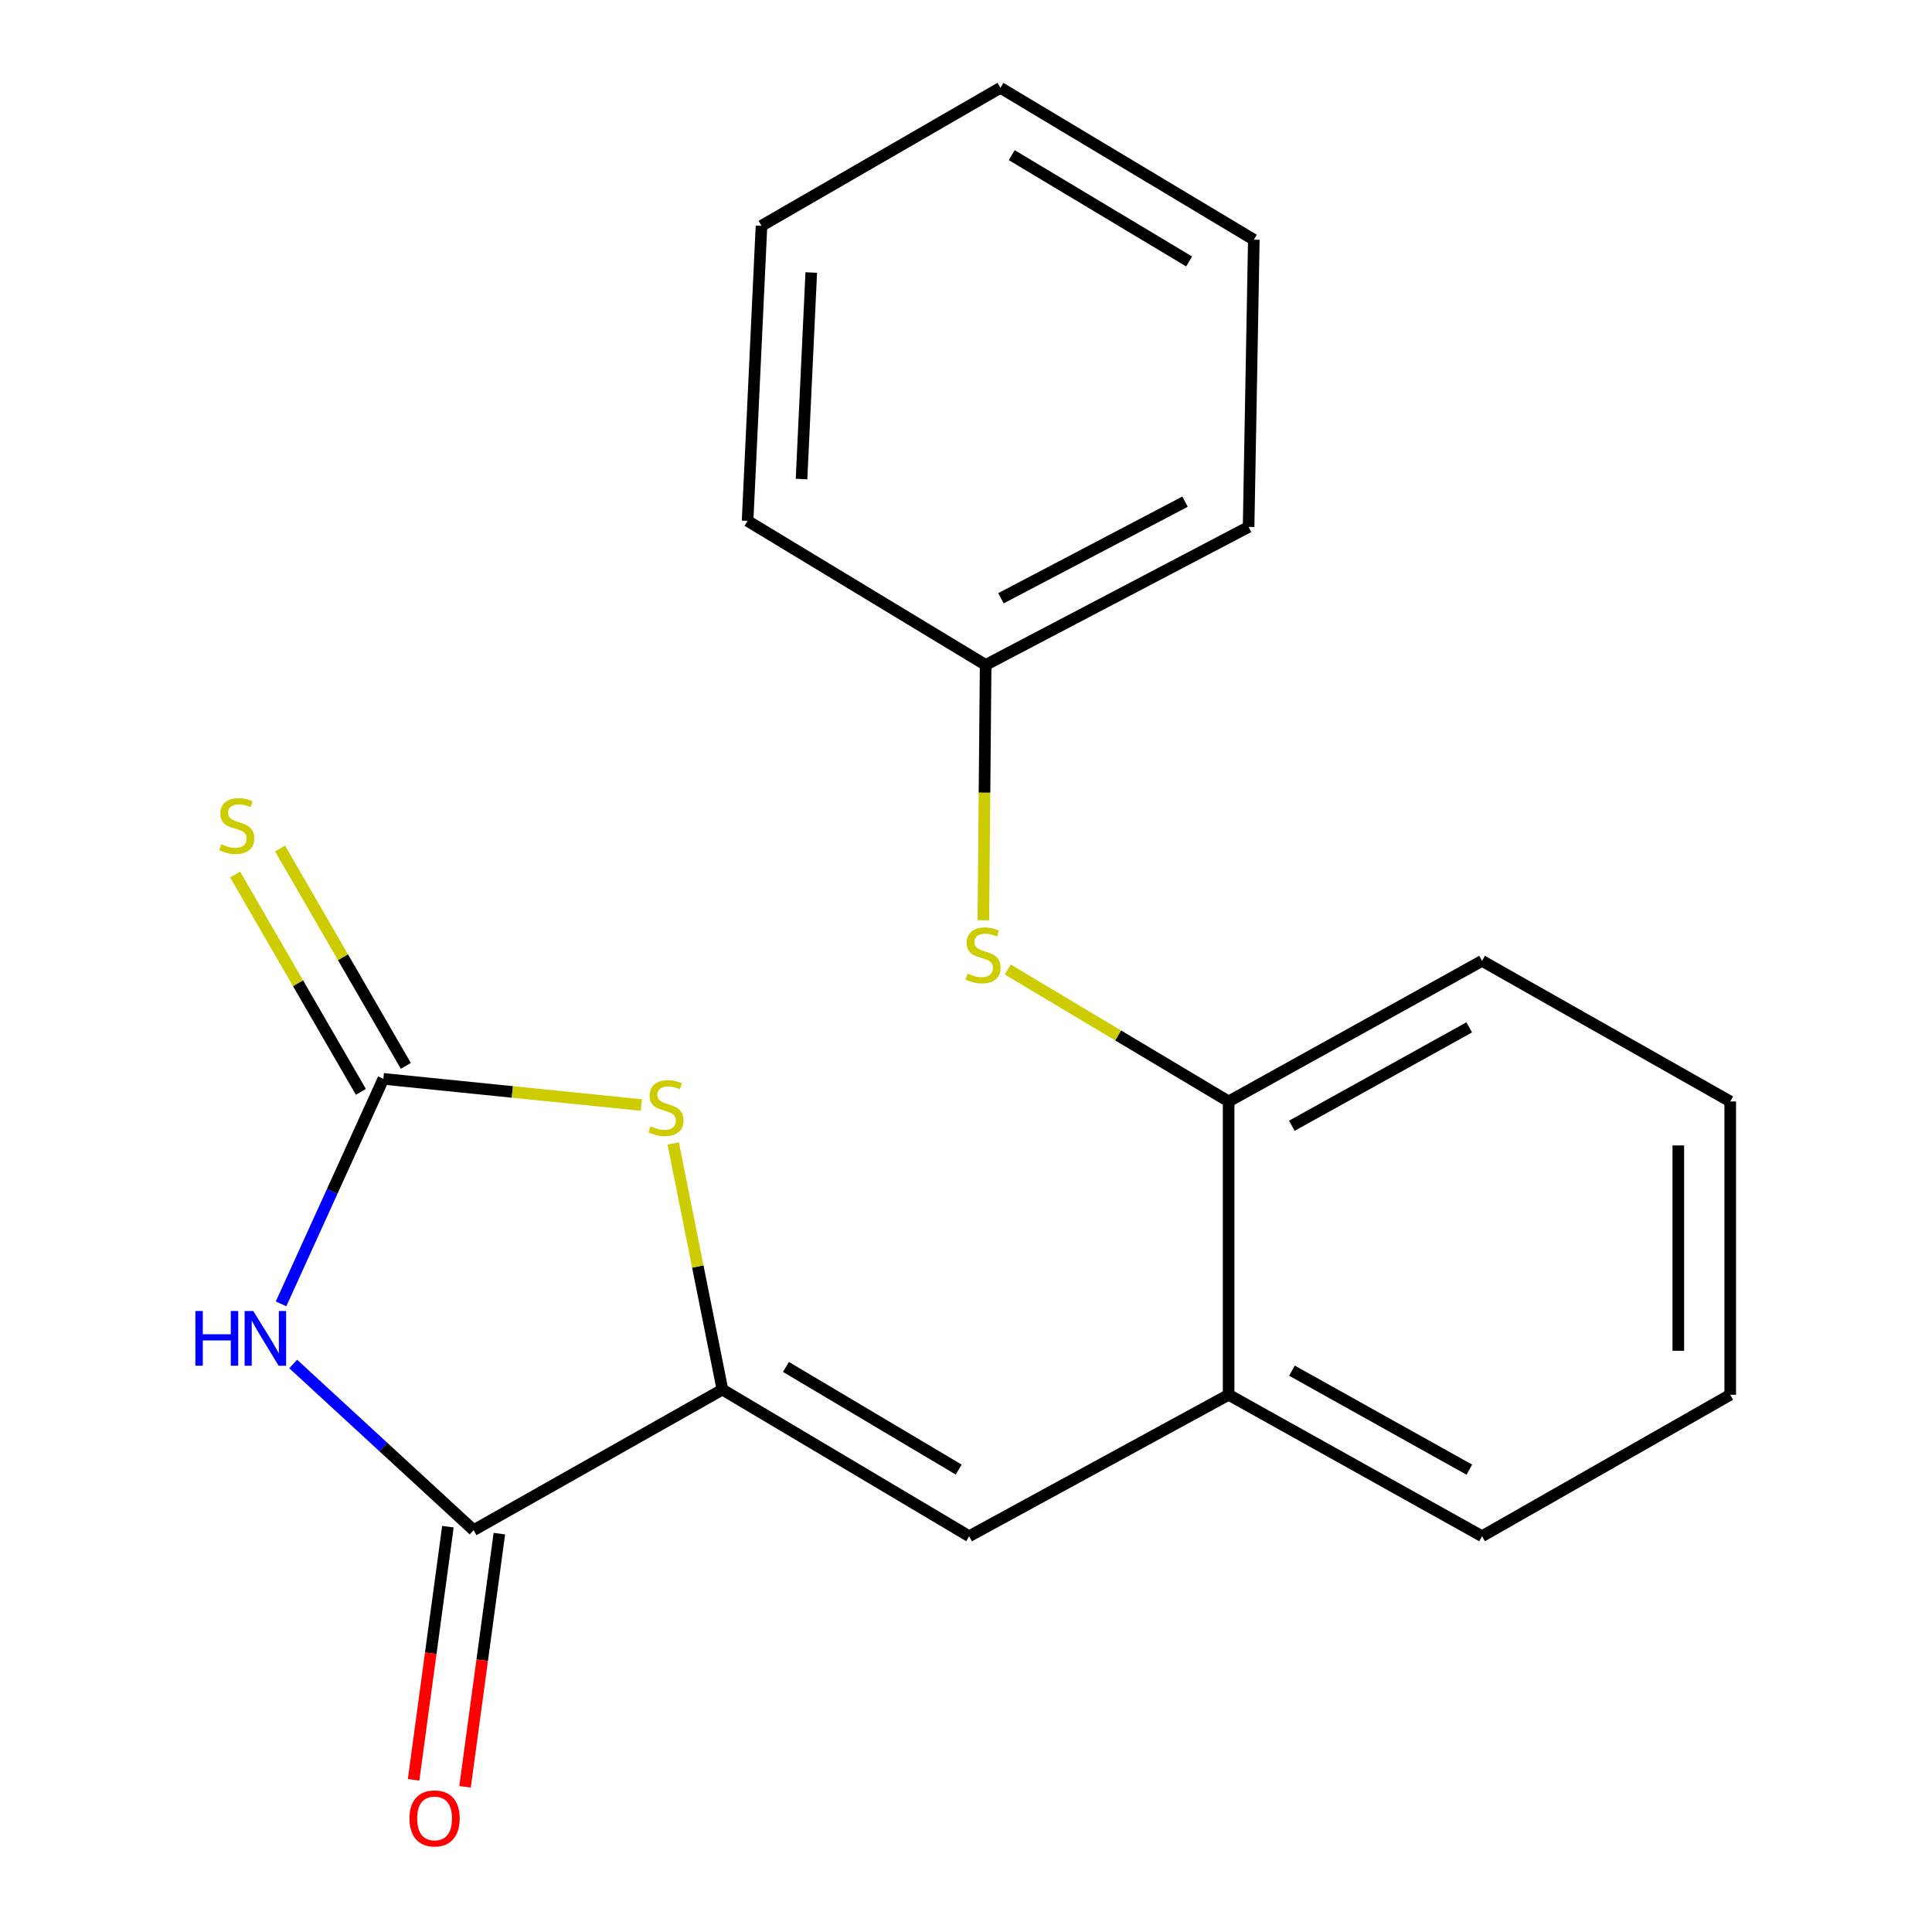 <?xml version='1.0' encoding='iso-8859-1'?>
<svg version='1.1' baseProfile='full'
              xmlns='http://www.w3.org/2000/svg'
                      xmlns:rdkit='http://www.rdkit.org/xml'
                      xmlns:xlink='http://www.w3.org/1999/xlink'
                  xml:space='preserve'
width='1000px' height='1000px' viewBox='0 0 1000 1000'>
<!-- END OF HEADER -->
<rect style='opacity:1.0;fill:#FFFFFF;stroke:none' width='1000' height='1000' x='0' y='0'> </rect>
<path class='bond-0' d='M 145.469,674.884 L 171.945,616.652' style='fill:none;fill-rule:evenodd;stroke:#0000FF;stroke-width:6px;stroke-linecap:butt;stroke-linejoin:miter;stroke-opacity:1' />
<path class='bond-0' d='M 171.945,616.652 L 198.42,558.419' style='fill:none;fill-rule:evenodd;stroke:#000000;stroke-width:6px;stroke-linecap:butt;stroke-linejoin:miter;stroke-opacity:1' />
<path class='bond-2' d='M 151.758,705.997 L 198.455,749.001' style='fill:none;fill-rule:evenodd;stroke:#0000FF;stroke-width:6px;stroke-linecap:butt;stroke-linejoin:miter;stroke-opacity:1' />
<path class='bond-2' d='M 198.455,749.001 L 245.152,792.005' style='fill:none;fill-rule:evenodd;stroke:#000000;stroke-width:6px;stroke-linecap:butt;stroke-linejoin:miter;stroke-opacity:1' />
<path class='bond-3' d='M 198.42,558.419 L 265.193,565.185' style='fill:none;fill-rule:evenodd;stroke:#000000;stroke-width:6px;stroke-linecap:butt;stroke-linejoin:miter;stroke-opacity:1' />
<path class='bond-3' d='M 265.193,565.185 L 331.967,571.952' style='fill:none;fill-rule:evenodd;stroke:#CCCC00;stroke-width:6px;stroke-linecap:butt;stroke-linejoin:miter;stroke-opacity:1' />
<path class='bond-8' d='M 210.051,551.689 L 177.506,495.442' style='fill:none;fill-rule:evenodd;stroke:#000000;stroke-width:6px;stroke-linecap:butt;stroke-linejoin:miter;stroke-opacity:1' />
<path class='bond-8' d='M 177.506,495.442 L 144.961,439.194' style='fill:none;fill-rule:evenodd;stroke:#CCCC00;stroke-width:6px;stroke-linecap:butt;stroke-linejoin:miter;stroke-opacity:1' />
<path class='bond-8' d='M 186.789,565.148 L 154.244,508.901' style='fill:none;fill-rule:evenodd;stroke:#000000;stroke-width:6px;stroke-linecap:butt;stroke-linejoin:miter;stroke-opacity:1' />
<path class='bond-8' d='M 154.244,508.901 L 121.699,452.653' style='fill:none;fill-rule:evenodd;stroke:#CCCC00;stroke-width:6px;stroke-linecap:butt;stroke-linejoin:miter;stroke-opacity:1' />
<path class='bond-1' d='M 373.927,719.249 L 245.152,792.005' style='fill:none;fill-rule:evenodd;stroke:#000000;stroke-width:6px;stroke-linecap:butt;stroke-linejoin:miter;stroke-opacity:1' />
<path class='bond-4' d='M 373.927,719.249 L 501.642,795.141' style='fill:none;fill-rule:evenodd;stroke:#000000;stroke-width:6px;stroke-linecap:butt;stroke-linejoin:miter;stroke-opacity:1' />
<path class='bond-4' d='M 406.813,707.529 L 496.213,760.653' style='fill:none;fill-rule:evenodd;stroke:#000000;stroke-width:6px;stroke-linecap:butt;stroke-linejoin:miter;stroke-opacity:1' />
<path class='bond-20' d='M 373.927,719.249 L 361.185,655.548' style='fill:none;fill-rule:evenodd;stroke:#000000;stroke-width:6px;stroke-linecap:butt;stroke-linejoin:miter;stroke-opacity:1' />
<path class='bond-20' d='M 361.185,655.548 L 348.444,591.847' style='fill:none;fill-rule:evenodd;stroke:#CCCC00;stroke-width:6px;stroke-linecap:butt;stroke-linejoin:miter;stroke-opacity:1' />
<path class='bond-9' d='M 231.836,790.2 L 222.954,855.721' style='fill:none;fill-rule:evenodd;stroke:#000000;stroke-width:6px;stroke-linecap:butt;stroke-linejoin:miter;stroke-opacity:1' />
<path class='bond-9' d='M 222.954,855.721 L 214.072,921.243' style='fill:none;fill-rule:evenodd;stroke:#FF0000;stroke-width:6px;stroke-linecap:butt;stroke-linejoin:miter;stroke-opacity:1' />
<path class='bond-9' d='M 258.468,793.81 L 249.585,859.332' style='fill:none;fill-rule:evenodd;stroke:#000000;stroke-width:6px;stroke-linecap:butt;stroke-linejoin:miter;stroke-opacity:1' />
<path class='bond-9' d='M 249.585,859.332 L 240.703,924.853' style='fill:none;fill-rule:evenodd;stroke:#FF0000;stroke-width:6px;stroke-linecap:butt;stroke-linejoin:miter;stroke-opacity:1' />
<path class='bond-5' d='M 501.642,795.141 L 635.941,721.937' style='fill:none;fill-rule:evenodd;stroke:#000000;stroke-width:6px;stroke-linecap:butt;stroke-linejoin:miter;stroke-opacity:1' />
<path class='bond-7' d='M 635.941,721.937 L 635.941,570.109' style='fill:none;fill-rule:evenodd;stroke:#000000;stroke-width:6px;stroke-linecap:butt;stroke-linejoin:miter;stroke-opacity:1' />
<path class='bond-11' d='M 635.941,721.937 L 767.104,795.141' style='fill:none;fill-rule:evenodd;stroke:#000000;stroke-width:6px;stroke-linecap:butt;stroke-linejoin:miter;stroke-opacity:1' />
<path class='bond-11' d='M 668.713,709.45 L 760.527,760.693' style='fill:none;fill-rule:evenodd;stroke:#000000;stroke-width:6px;stroke-linecap:butt;stroke-linejoin:miter;stroke-opacity:1' />
<path class='bond-6' d='M 521.605,501.822 L 578.773,535.966' style='fill:none;fill-rule:evenodd;stroke:#CCCC00;stroke-width:6px;stroke-linecap:butt;stroke-linejoin:miter;stroke-opacity:1' />
<path class='bond-6' d='M 578.773,535.966 L 635.941,570.109' style='fill:none;fill-rule:evenodd;stroke:#000000;stroke-width:6px;stroke-linecap:butt;stroke-linejoin:miter;stroke-opacity:1' />
<path class='bond-10' d='M 508.983,476.318 L 509.575,410.242' style='fill:none;fill-rule:evenodd;stroke:#CCCC00;stroke-width:6px;stroke-linecap:butt;stroke-linejoin:miter;stroke-opacity:1' />
<path class='bond-10' d='M 509.575,410.242 L 510.167,344.167' style='fill:none;fill-rule:evenodd;stroke:#000000;stroke-width:6px;stroke-linecap:butt;stroke-linejoin:miter;stroke-opacity:1' />
<path class='bond-12' d='M 635.941,570.109 L 767.104,497.338' style='fill:none;fill-rule:evenodd;stroke:#000000;stroke-width:6px;stroke-linecap:butt;stroke-linejoin:miter;stroke-opacity:1' />
<path class='bond-12' d='M 668.653,582.694 L 760.468,531.754' style='fill:none;fill-rule:evenodd;stroke:#000000;stroke-width:6px;stroke-linecap:butt;stroke-linejoin:miter;stroke-opacity:1' />
<path class='bond-13' d='M 510.167,344.167 L 646.273,272.74' style='fill:none;fill-rule:evenodd;stroke:#000000;stroke-width:6px;stroke-linecap:butt;stroke-linejoin:miter;stroke-opacity:1' />
<path class='bond-13' d='M 518.094,309.656 L 613.368,259.657' style='fill:none;fill-rule:evenodd;stroke:#000000;stroke-width:6px;stroke-linecap:butt;stroke-linejoin:miter;stroke-opacity:1' />
<path class='bond-14' d='M 510.167,344.167 L 386.946,269.605' style='fill:none;fill-rule:evenodd;stroke:#000000;stroke-width:6px;stroke-linecap:butt;stroke-linejoin:miter;stroke-opacity:1' />
<path class='bond-16' d='M 767.104,795.141 L 895.566,721.937' style='fill:none;fill-rule:evenodd;stroke:#000000;stroke-width:6px;stroke-linecap:butt;stroke-linejoin:miter;stroke-opacity:1' />
<path class='bond-21' d='M 767.104,497.338 L 895.566,570.109' style='fill:none;fill-rule:evenodd;stroke:#000000;stroke-width:6px;stroke-linecap:butt;stroke-linejoin:miter;stroke-opacity:1' />
<path class='bond-17' d='M 646.273,272.74 L 648.975,124.063' style='fill:none;fill-rule:evenodd;stroke:#000000;stroke-width:6px;stroke-linecap:butt;stroke-linejoin:miter;stroke-opacity:1' />
<path class='bond-18' d='M 386.946,269.605 L 394.143,116.882' style='fill:none;fill-rule:evenodd;stroke:#000000;stroke-width:6px;stroke-linecap:butt;stroke-linejoin:miter;stroke-opacity:1' />
<path class='bond-18' d='M 414.871,247.961 L 419.908,141.055' style='fill:none;fill-rule:evenodd;stroke:#000000;stroke-width:6px;stroke-linecap:butt;stroke-linejoin:miter;stroke-opacity:1' />
<path class='bond-15' d='M 895.566,570.109 L 895.566,721.937' style='fill:none;fill-rule:evenodd;stroke:#000000;stroke-width:6px;stroke-linecap:butt;stroke-linejoin:miter;stroke-opacity:1' />
<path class='bond-15' d='M 868.691,592.883 L 868.691,699.163' style='fill:none;fill-rule:evenodd;stroke:#000000;stroke-width:6px;stroke-linecap:butt;stroke-linejoin:miter;stroke-opacity:1' />
<path class='bond-22' d='M 648.975,124.063 L 517.811,45.455' style='fill:none;fill-rule:evenodd;stroke:#000000;stroke-width:6px;stroke-linecap:butt;stroke-linejoin:miter;stroke-opacity:1' />
<path class='bond-22' d='M 615.485,135.324 L 523.67,80.298' style='fill:none;fill-rule:evenodd;stroke:#000000;stroke-width:6px;stroke-linecap:butt;stroke-linejoin:miter;stroke-opacity:1' />
<path class='bond-19' d='M 394.143,116.882 L 517.811,45.455' style='fill:none;fill-rule:evenodd;stroke:#000000;stroke-width:6px;stroke-linecap:butt;stroke-linejoin:miter;stroke-opacity:1' />
<path  class='atom-0' d='M 101.134 678.573
L 104.974 678.573
L 104.974 690.613
L 119.454 690.613
L 119.454 678.573
L 123.294 678.573
L 123.294 706.893
L 119.454 706.893
L 119.454 693.813
L 104.974 693.813
L 104.974 706.893
L 101.134 706.893
L 101.134 678.573
' fill='#0000FF'/>
<path  class='atom-0' d='M 131.094 678.573
L 140.374 693.573
Q 141.294 695.053, 142.774 697.733
Q 144.254 700.413, 144.334 700.573
L 144.334 678.573
L 148.094 678.573
L 148.094 706.893
L 144.214 706.893
L 134.254 690.493
Q 133.094 688.573, 131.854 686.373
Q 130.654 684.173, 130.294 683.493
L 130.294 706.893
L 126.614 706.893
L 126.614 678.573
L 131.094 678.573
' fill='#0000FF'/>
<path  class='atom-4' d='M 336.723 582.965
Q 337.043 583.085, 338.363 583.645
Q 339.683 584.205, 341.123 584.565
Q 342.603 584.885, 344.043 584.885
Q 346.723 584.885, 348.283 583.605
Q 349.843 582.285, 349.843 580.005
Q 349.843 578.445, 349.043 577.485
Q 348.283 576.525, 347.083 576.005
Q 345.883 575.485, 343.883 574.885
Q 341.363 574.125, 339.843 573.405
Q 338.363 572.685, 337.283 571.165
Q 336.243 569.645, 336.243 567.085
Q 336.243 563.525, 338.643 561.325
Q 341.083 559.125, 345.883 559.125
Q 349.163 559.125, 352.883 560.685
L 351.963 563.765
Q 348.563 562.365, 346.003 562.365
Q 343.243 562.365, 341.723 563.525
Q 340.203 564.645, 340.243 566.605
Q 340.243 568.125, 341.003 569.045
Q 341.803 569.965, 342.923 570.485
Q 344.083 571.005, 346.003 571.605
Q 348.563 572.405, 350.083 573.205
Q 351.603 574.005, 352.683 575.645
Q 353.803 577.245, 353.803 580.005
Q 353.803 583.925, 351.163 586.045
Q 348.563 588.125, 344.203 588.125
Q 341.683 588.125, 339.763 587.565
Q 337.883 587.045, 335.643 586.125
L 336.723 582.965
' fill='#CCCC00'/>
<path  class='atom-7' d='M 500.823 503.908
Q 501.143 504.028, 502.463 504.588
Q 503.783 505.148, 505.223 505.508
Q 506.703 505.828, 508.143 505.828
Q 510.823 505.828, 512.383 504.548
Q 513.943 503.228, 513.943 500.948
Q 513.943 499.388, 513.143 498.428
Q 512.383 497.468, 511.183 496.948
Q 509.983 496.428, 507.983 495.828
Q 505.463 495.068, 503.943 494.348
Q 502.463 493.628, 501.383 492.108
Q 500.343 490.588, 500.343 488.028
Q 500.343 484.468, 502.743 482.268
Q 505.183 480.068, 509.983 480.068
Q 513.263 480.068, 516.983 481.628
L 516.063 484.708
Q 512.663 483.308, 510.103 483.308
Q 507.343 483.308, 505.823 484.468
Q 504.303 485.588, 504.343 487.548
Q 504.343 489.068, 505.103 489.988
Q 505.903 490.908, 507.023 491.428
Q 508.183 491.948, 510.103 492.548
Q 512.663 493.348, 514.183 494.148
Q 515.703 494.948, 516.783 496.588
Q 517.903 498.188, 517.903 500.948
Q 517.903 504.868, 515.263 506.988
Q 512.663 509.068, 508.303 509.068
Q 505.783 509.068, 503.863 508.508
Q 501.983 507.988, 499.743 507.068
L 500.823 503.908
' fill='#CCCC00'/>
<path  class='atom-9' d='M 114.529 436.975
Q 114.849 437.095, 116.169 437.655
Q 117.489 438.215, 118.929 438.575
Q 120.409 438.895, 121.849 438.895
Q 124.529 438.895, 126.089 437.615
Q 127.649 436.295, 127.649 434.015
Q 127.649 432.455, 126.849 431.495
Q 126.089 430.535, 124.889 430.015
Q 123.689 429.495, 121.689 428.895
Q 119.169 428.135, 117.649 427.415
Q 116.169 426.695, 115.089 425.175
Q 114.049 423.655, 114.049 421.095
Q 114.049 417.535, 116.449 415.335
Q 118.889 413.135, 123.689 413.135
Q 126.969 413.135, 130.689 414.695
L 129.769 417.775
Q 126.369 416.375, 123.809 416.375
Q 121.049 416.375, 119.529 417.535
Q 118.009 418.655, 118.049 420.615
Q 118.049 422.135, 118.809 423.055
Q 119.609 423.975, 120.729 424.495
Q 121.889 425.015, 123.809 425.615
Q 126.369 426.415, 127.889 427.215
Q 129.409 428.015, 130.489 429.655
Q 131.609 431.255, 131.609 434.015
Q 131.609 437.935, 128.969 440.055
Q 126.369 442.135, 122.009 442.135
Q 119.489 442.135, 117.569 441.575
Q 115.689 441.055, 113.449 440.135
L 114.529 436.975
' fill='#CCCC00'/>
<path  class='atom-10' d='M 211.936 941.21
Q 211.936 934.41, 215.296 930.61
Q 218.656 926.81, 224.936 926.81
Q 231.216 926.81, 234.576 930.61
Q 237.936 934.41, 237.936 941.21
Q 237.936 948.09, 234.536 952.01
Q 231.136 955.89, 224.936 955.89
Q 218.696 955.89, 215.296 952.01
Q 211.936 948.13, 211.936 941.21
M 224.936 952.69
Q 229.256 952.69, 231.576 949.81
Q 233.936 946.89, 233.936 941.21
Q 233.936 935.65, 231.576 932.85
Q 229.256 930.01, 224.936 930.01
Q 220.616 930.01, 218.256 932.81
Q 215.936 935.61, 215.936 941.21
Q 215.936 946.93, 218.256 949.81
Q 220.616 952.69, 224.936 952.69
' fill='#FF0000'/>
</svg>
